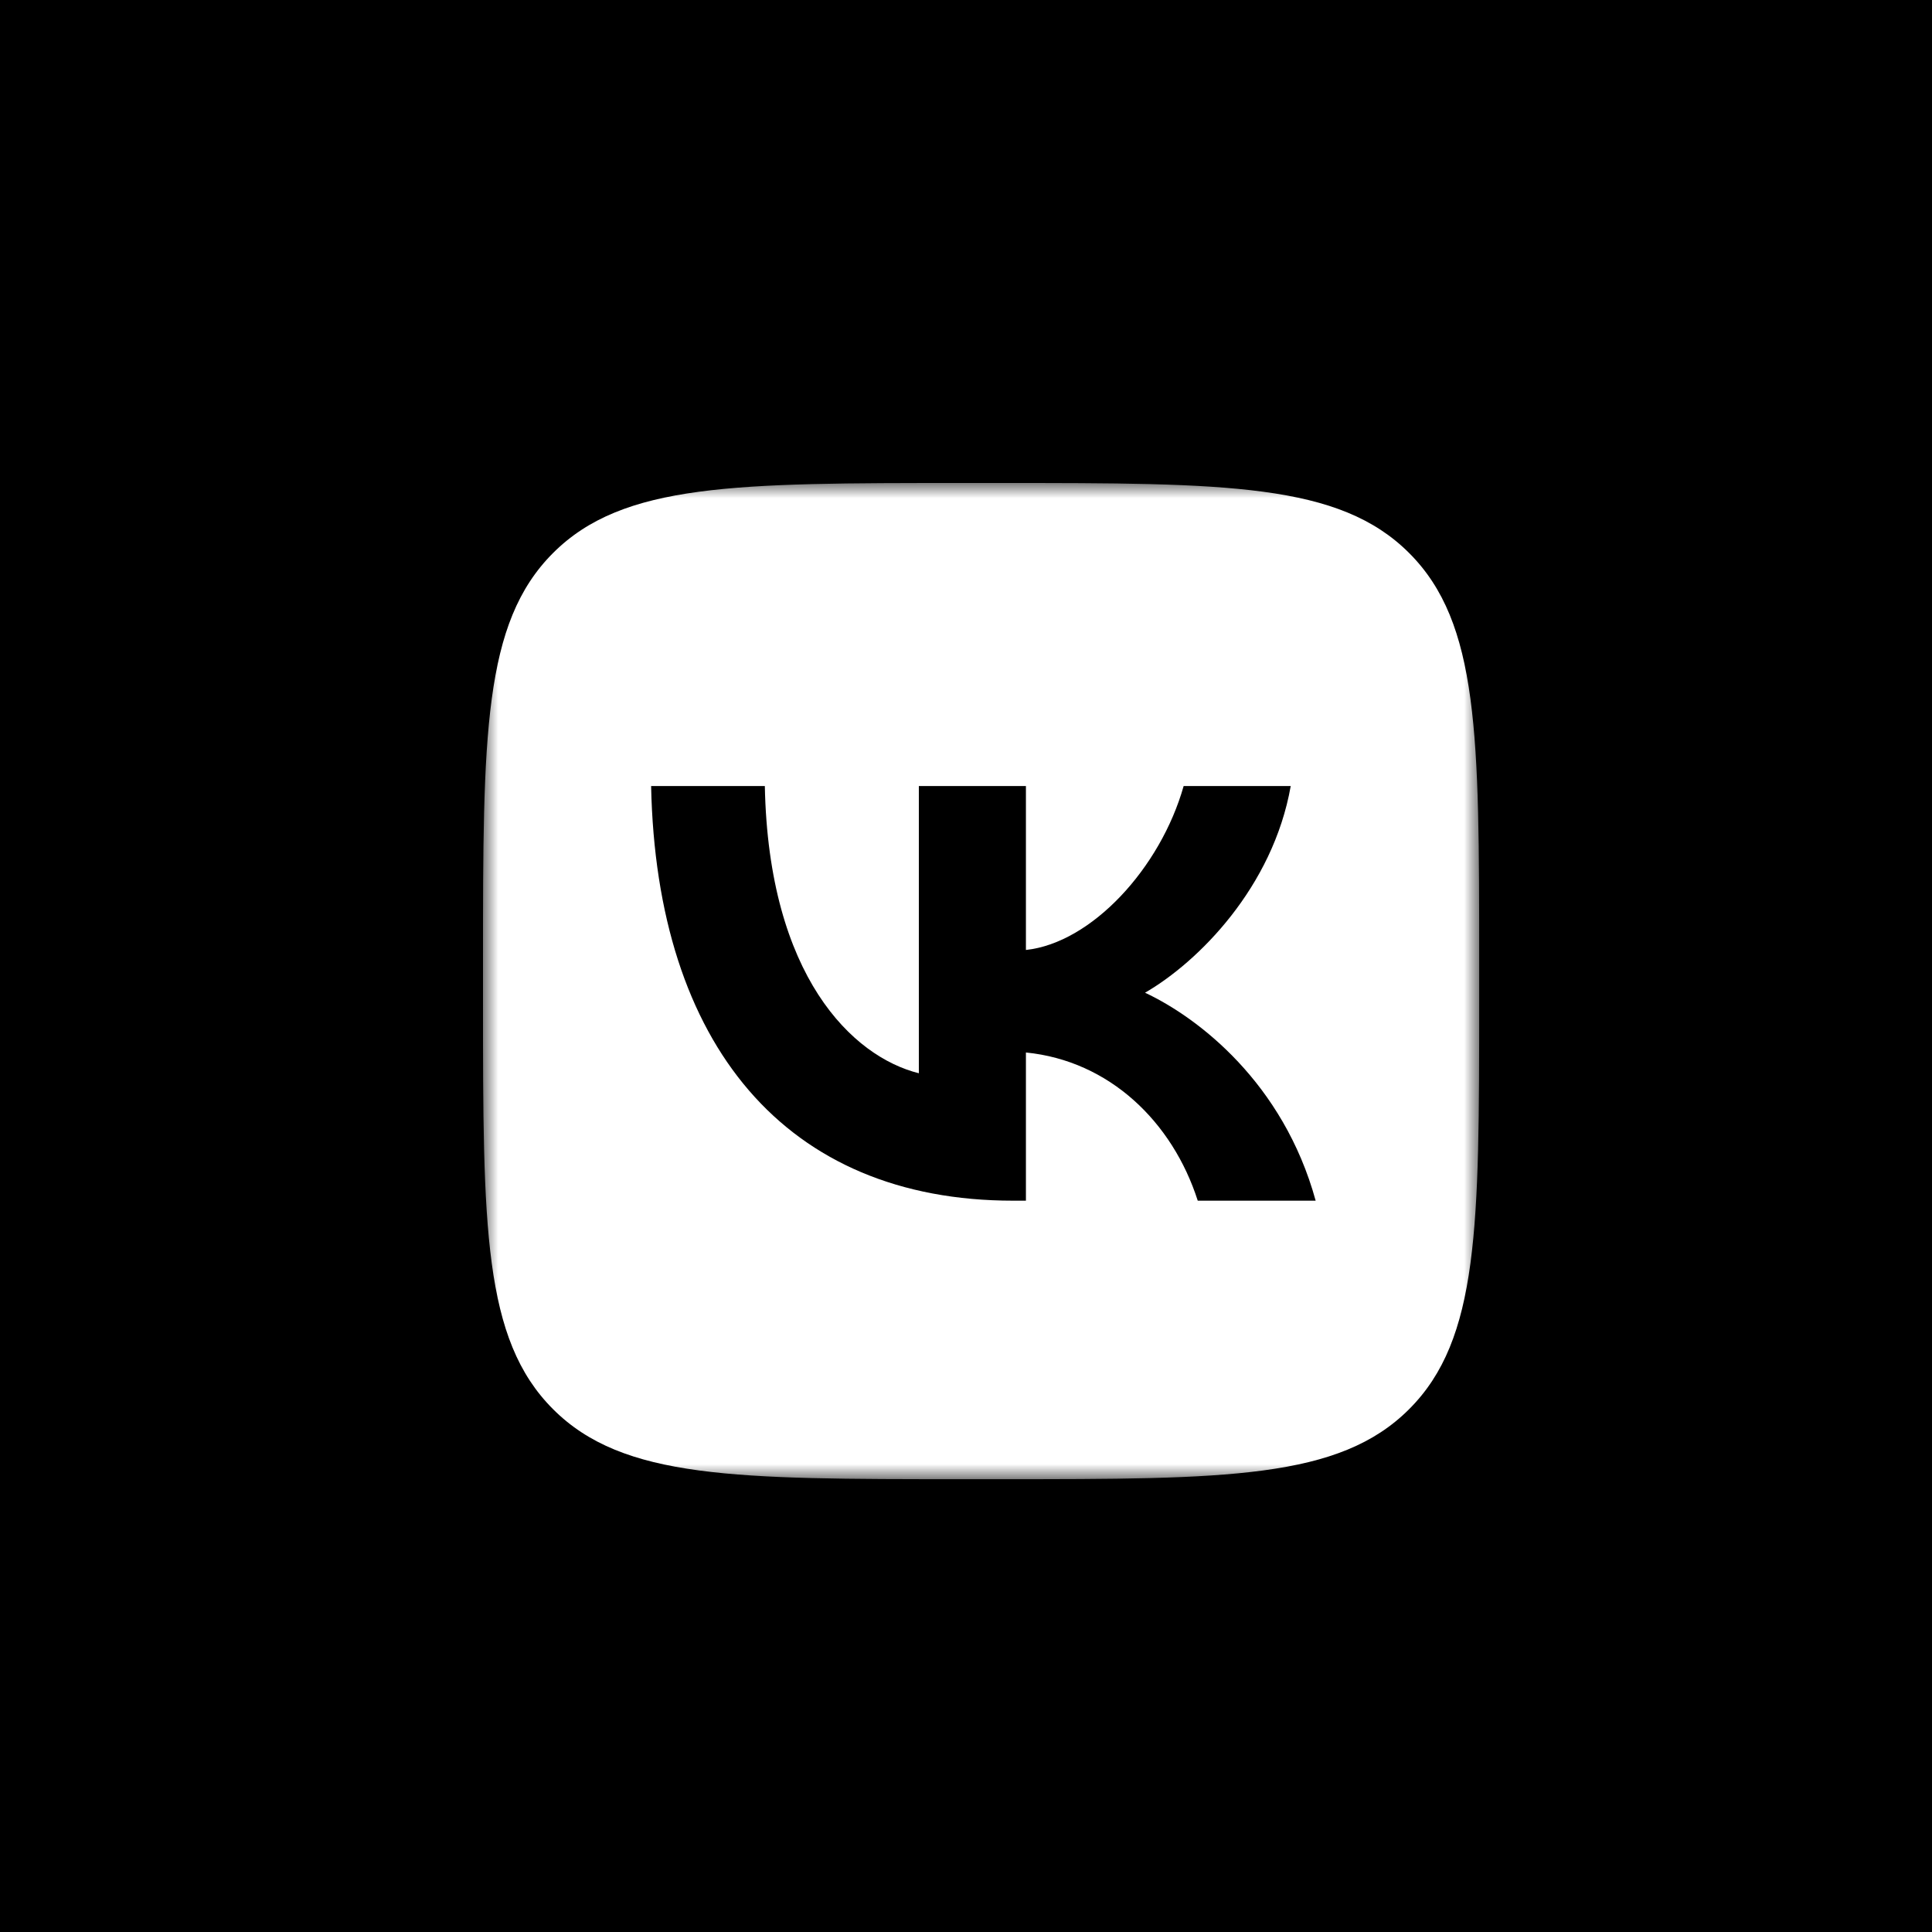 <?xml version="1.0" encoding="UTF-8"?> <svg xmlns="http://www.w3.org/2000/svg" width="64" height="64" viewBox="0 0 64 64" fill="none"><rect x="0" y="0" width="64" height="64" fill="#808080" stroke="none"/><rect x="4" y="4" width="55" height="55" fill="white"></rect><path d="M64 64H0V0H64V64Z" fill="black"></path><mask id="mask0_278_10802" style="mask-type:luminance" maskUnits="userSpaceOnUse" x="16" y="16" width="33" height="33"><path d="M49 16H16V49H49V16Z" fill="white"></path></mask><g mask="url(#mask0_278_10802)"><path fill-rule="evenodd" clip-rule="evenodd" d="M18.32 18.32C16 20.639 16 24.373 16 31.84V33.16C16 40.627 16 44.361 18.32 46.68C20.639 49 24.373 49 31.84 49H33.16C40.627 49 44.361 49 46.68 46.68C49 44.361 49 40.627 49 33.16V31.84C49 24.373 49 20.639 46.68 18.32C44.361 16 40.627 16 33.16 16H31.84C24.373 16 20.639 16 18.32 18.32ZM21.569 26.038C21.747 34.618 26.038 39.774 33.559 39.774H33.985V34.865C36.749 35.14 38.839 37.161 39.677 39.774H43.583C42.51 35.869 39.691 33.71 37.931 32.885C39.691 31.868 42.166 29.393 42.757 26.038H39.21C38.44 28.76 36.158 31.235 33.985 31.469V26.038H30.438V35.553C28.238 35.003 25.46 32.335 25.336 26.038H21.569Z" fill="white"></path></g></svg> 